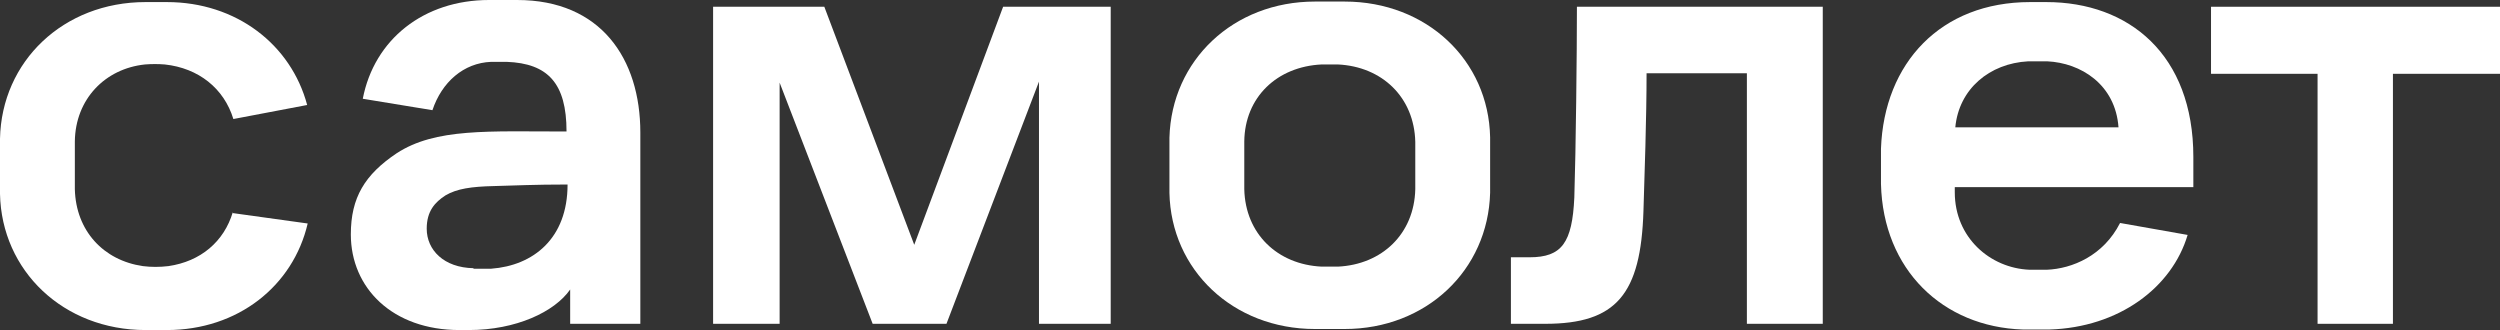 <?xml version="1.0" encoding="UTF-8"?> <svg xmlns="http://www.w3.org/2000/svg" id="Layer_2" data-name="Layer 2" viewBox="0 0 48.1 6.35"><rect x="0" y="0" width="48.1" height="6.35" fill="#333333" stroke="none"/><g id="Layer_1-2" data-name="Layer 1"><g id="_Контент" data-name=" Контент"><g><polygon points="13.72 .13 15.86 .13 17.59 4.71 19.3 .13 21.37 .13 21.37 6.23 19.99 6.23 19.99 1.57 18.21 6.23 16.79 6.23 15 1.59 15 6.23 13.72 6.23 13.72 .13 13.72 .13" style="fill: #fff; fill-rule: evenodd; stroke-width: 0px;"></polygon><path d="m30.34.13h4.73v6.1h-1.46V1.41h-1.93c0,.86-.04,2-.06,2.65-.05,1.6-.52,2.17-1.89,2.17h-.66v-1.28h.36c.62,0,.82-.28.86-1.15.03-.93.05-2.79.05-3.67Z" style="fill: #fff; fill-rule: evenodd; stroke-width: 0px;"></path><polygon points="42.54 .13 48.1 .13 48.1 1.42 46.04 1.42 46.04 6.23 44.59 6.23 44.59 1.42 42.54 1.42 42.54 .13" style="fill: #fff; fill-rule: evenodd; stroke-width: 0px;"></polygon><path d="m9.93,0h-.52c-1.26,0-2.21.76-2.43,1.9l1.34.22c.18-.54.6-.91,1.13-.93h.3c.79.03,1.15.41,1.15,1.34-1.5,0-2.52-.07-3.27.42-.61.41-.88.85-.88,1.56,0,1.03.8,1.84,2.09,1.84h.18c.91,0,1.65-.35,1.95-.78v.66h1.35v-3.68c0-1.42-.76-2.55-2.37-2.55h-.02Zm-.82,5.16c-.57-.01-.9-.35-.9-.76,0-.34.16-.51.36-.64.22-.13.5-.17.93-.18.42-.01.76-.03,1.42-.03,0,1.04-.66,1.56-1.47,1.62h-.34Z" style="fill: #fff; fill-rule: evenodd; stroke-width: 0px;"></path><path d="m42.2,3.59v-.57c0-1.97-1.24-2.98-2.83-2.98h-.31c-1.72,0-2.81,1.17-2.87,2.82v.68c.04,1.65,1.19,2.75,2.73,2.8h.51c1.34-.04,2.36-.81,2.66-1.82l-1.3-.23c-.32.63-.92.88-1.41.9h-.33c-.76-.03-1.44-.62-1.44-1.49v-.1h4.59Zm-3.17-2.41h.36c.64.03,1.31.44,1.37,1.27h-3.14c.07-.74.66-1.23,1.4-1.27h0Z" style="fill: #fff; fill-rule: evenodd; stroke-width: 0px;"></path><path d="m28.67,2.64c-.03-1.48-1.22-2.61-2.8-2.61h-.57c-1.57,0-2.76,1.13-2.8,2.62v1.06c.03,1.48,1.22,2.62,2.8,2.62h.57c1.57,0,2.76-1.13,2.8-2.62v-1.07h0Zm-1.44,1c-.02.86-.64,1.45-1.49,1.49h-.31c-.85-.04-1.47-.63-1.49-1.49v-.92c.01-.85.63-1.44,1.49-1.48h.31c.85.04,1.47.63,1.49,1.49v.91Z" style="fill: #fff; fill-rule: evenodd; stroke-width: 0px;"></path><path d="m4.48,4.08c-.17.57-.62.95-1.24,1.04-.17.02-.33.02-.49,0-.76-.11-1.29-.68-1.31-1.48v-.92c.01-.81.58-1.4,1.35-1.48.13-.01.25-.01.38,0,.65.07,1.14.46,1.32,1.05l1.42-.27C5.6.86,4.55.04,3.21.04h-.41C1.22.04.03,1.18,0,2.67v1.06c.03,1.48,1.22,2.62,2.8,2.62h.41c1.37,0,2.43-.85,2.71-2.05l-1.44-.2v-.02Z" style="fill: #fff; fill-rule: evenodd; stroke-width: 0px;"></path></g></g></g></svg> 